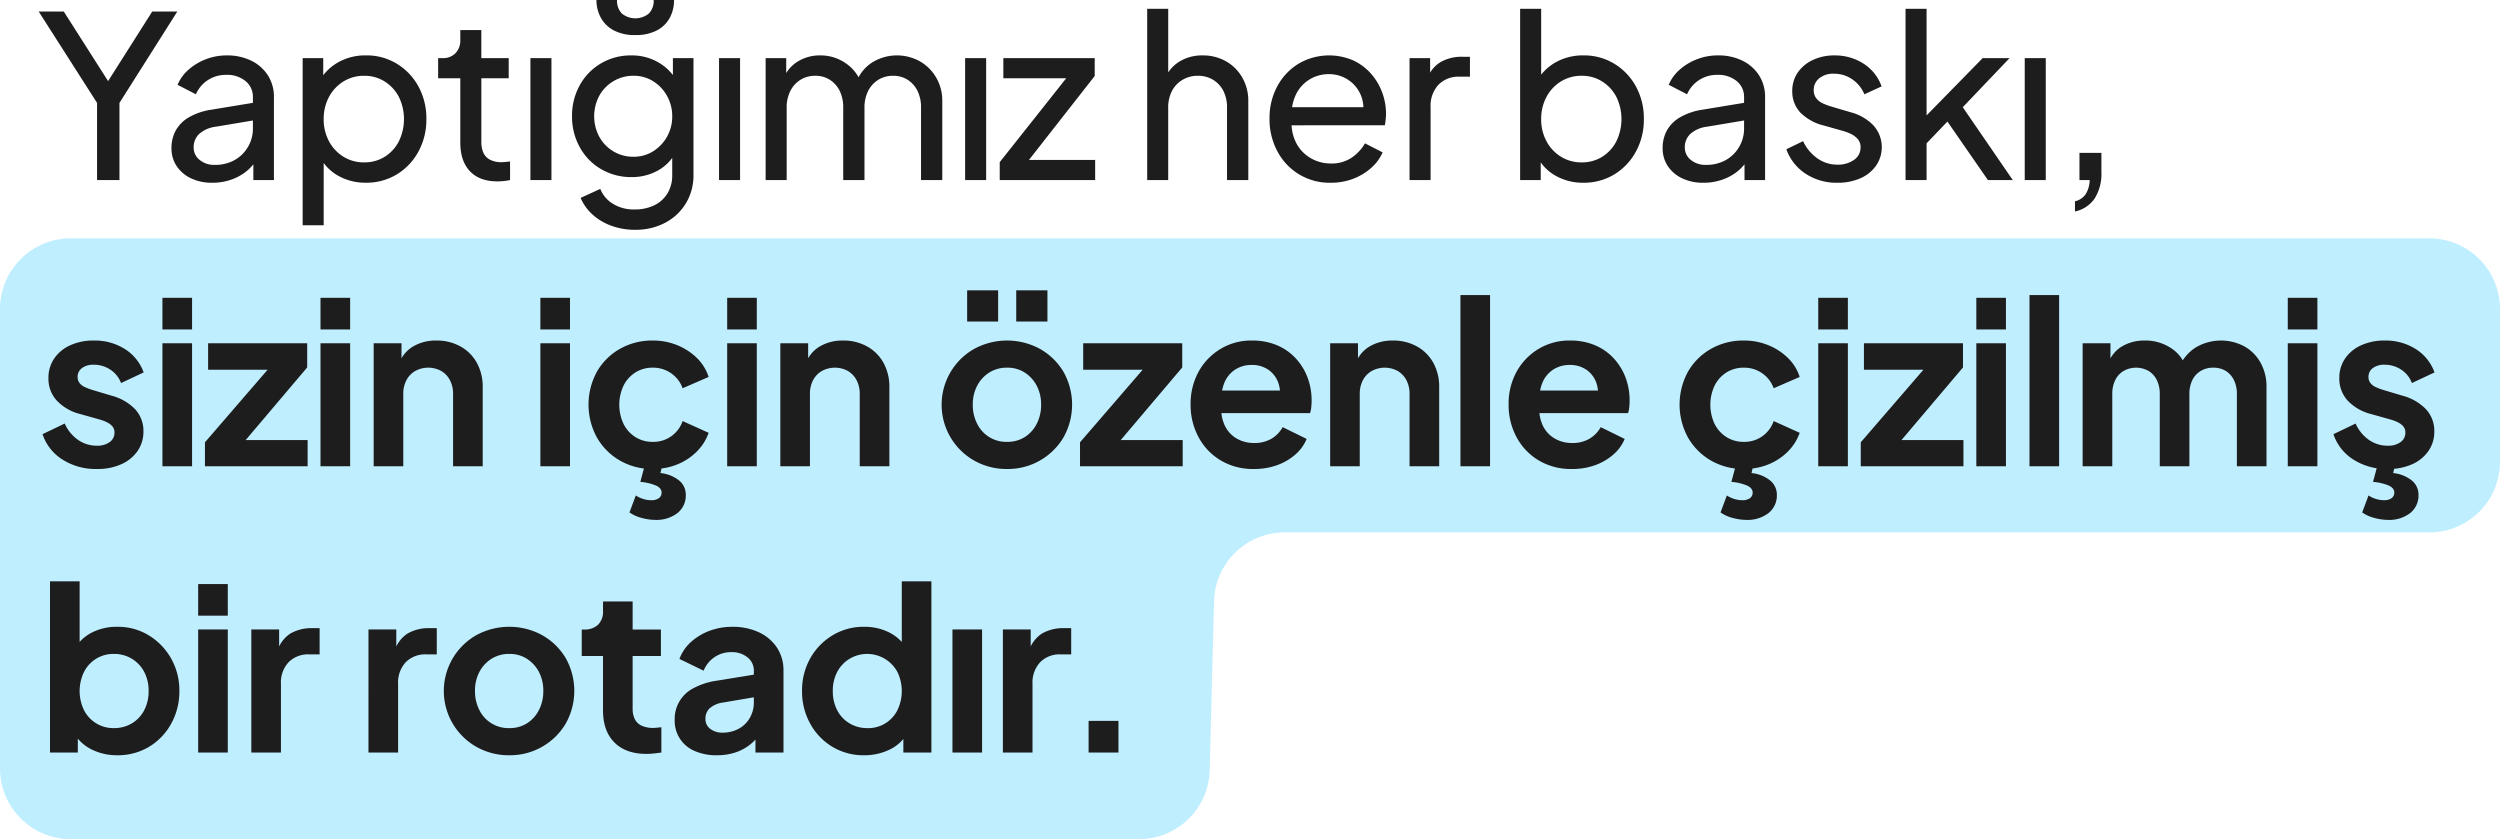 <svg xmlns="http://www.w3.org/2000/svg" width="707.423" height="237.444" viewBox="0 0 707.423 237.444">
  <g id="Group_214" data-name="Group 214" transform="translate(-169.75 -419.056)">
    <path id="Path_3393" data-name="Path 3393" d="M23,165a20,20,0,0,1,20-20H710.423a20,20,0,0,1,20,20v43.208a20,20,0,0,1-20,20H386.53a20,20,0,0,0-20,19.6L365.312,295.4a20,20,0,0,1-20,19.6H43a20,20,0,0,1-20-20Z" transform="translate(146.75 341.5)" fill="#9de5ff" opacity="0.645"/>
    <path id="Path_3715" data-name="Path 3715" d="M17.216,66V44.176L.7,18.32h7.1l13.824,21.7h-2.56l13.76-21.7h7.1L23.552,44.176V66Zm32.576.768a13.638,13.638,0,0,1-5.984-1.248,9.945,9.945,0,0,1-4.064-3.456,8.959,8.959,0,0,1-1.472-5.088,10.327,10.327,0,0,1,1.184-4.96,9.9,9.9,0,0,1,3.712-3.744A17.871,17.871,0,0,1,49.536,46.1l12.8-2.112v4.992L50.88,50.9a8.714,8.714,0,0,0-4.832,2.112,5.189,5.189,0,0,0-1.5,3.776,4.392,4.392,0,0,0,1.7,3.52A6.439,6.439,0,0,0,50.5,61.712a11.2,11.2,0,0,0,5.664-1.376,10.1,10.1,0,0,0,3.776-3.744,10.255,10.255,0,0,0,1.376-5.248V42.576A5.712,5.712,0,0,0,59.232,38a8.184,8.184,0,0,0-5.472-1.76,9.232,9.232,0,0,0-5.216,1.5,9.027,9.027,0,0,0-3.36,4L40,39.056A11.481,11.481,0,0,1,43.072,34.8,15.928,15.928,0,0,1,48,31.824a16.2,16.2,0,0,1,5.888-1.088,15.405,15.405,0,0,1,6.976,1.5,11.6,11.6,0,0,1,4.7,4.16,11.225,11.225,0,0,1,1.7,6.176V66H61.44V59.472l1.088.384a11.825,11.825,0,0,1-2.944,3.584,14.37,14.37,0,0,1-4.352,2.432A15.991,15.991,0,0,1,49.792,66.768ZM75.392,78.8V31.5h5.824v7.424l-.768-1.472a13.983,13.983,0,0,1,5.248-4.9,15.586,15.586,0,0,1,7.616-1.824,16.408,16.408,0,0,1,8.736,2.368,17.034,17.034,0,0,1,6.112,6.432,18.838,18.838,0,0,1,2.24,9.248,18.757,18.757,0,0,1-2.24,9.152,16.97,16.97,0,0,1-6.112,6.464,16.526,16.526,0,0,1-8.8,2.368,15.655,15.655,0,0,1-7.584-1.856,12.9,12.9,0,0,1-5.28-5.248l.96-1.024V78.8ZM92.8,61.008a10.759,10.759,0,0,0,5.824-1.6,11.036,11.036,0,0,0,4-4.384,14.379,14.379,0,0,0,0-12.544,11.387,11.387,0,0,0-4-4.352A10.6,10.6,0,0,0,92.8,36.5a10.921,10.921,0,0,0-5.856,1.6,11.425,11.425,0,0,0-4.1,4.384,13.049,13.049,0,0,0-1.5,6.3,12.915,12.915,0,0,0,1.5,6.24,11.425,11.425,0,0,0,4.1,4.384A10.921,10.921,0,0,0,92.8,61.008Zm37.7,5.376q-5.056,0-7.776-2.88T120,55.376V37.2h-6.272V31.5h1.28a4.8,4.8,0,0,0,3.648-1.408A5.153,5.153,0,0,0,120,26.384V23.568h5.952V31.5H133.7v5.7h-7.744V55.184a7.65,7.65,0,0,0,.544,3.008,4.171,4.171,0,0,0,1.824,2.016,6.779,6.779,0,0,0,3.392.736q.448,0,1.12-.064t1.248-.128V66a14.175,14.175,0,0,1-1.856.288Q131.2,66.384,130.5,66.384ZM139.84,66V31.5h5.952V66Zm29.632,14.08a19.259,19.259,0,0,1-6.752-1.152,16.065,16.065,0,0,1-5.312-3.168,13.524,13.524,0,0,1-3.36-4.7l5.568-2.56a8.533,8.533,0,0,0,3.424,4.128,11.191,11.191,0,0,0,6.368,1.7,12.484,12.484,0,0,0,5.344-1.12,8.871,8.871,0,0,0,3.808-3.328,9.734,9.734,0,0,0,1.408-5.344V56.784l1.088,1.152a12.425,12.425,0,0,1-5.152,5.376,15.033,15.033,0,0,1-7.392,1.856,16.766,16.766,0,0,1-8.7-2.272,16.174,16.174,0,0,1-6.016-6.208,17.751,17.751,0,0,1-2.176-8.736,17.7,17.7,0,0,1,2.176-8.768,16.311,16.311,0,0,1,5.984-6.176,16.6,16.6,0,0,1,8.672-2.272,14.878,14.878,0,0,1,7.328,1.824,14.207,14.207,0,0,1,5.28,5.024l-.9,1.6V31.5h5.824V64.528a15.245,15.245,0,0,1-2.112,8,14.941,14.941,0,0,1-5.856,5.536A17.736,17.736,0,0,1,169.472,80.08Zm-.448-20.672a10.25,10.25,0,0,0,5.536-1.536,11.516,11.516,0,0,0,5.408-9.92,11.573,11.573,0,0,0-1.472-5.76,11.351,11.351,0,0,0-3.936-4.16,10.25,10.25,0,0,0-5.536-1.536,10.962,10.962,0,0,0-9.7,5.664,12.368,12.368,0,0,0,0,11.584,11,11,0,0,0,3.968,4.128A10.811,10.811,0,0,0,169.024,59.408Zm.512-34.432a12.7,12.7,0,0,1-6.08-1.312,8.9,8.9,0,0,1-3.68-3.584,10.261,10.261,0,0,1-1.248-5.024h5.824a5.125,5.125,0,0,0,1.376,3.84,6.067,6.067,0,0,0,7.616,0,5.125,5.125,0,0,0,1.376-3.84h5.76a10.424,10.424,0,0,1-1.216,5.056,8.751,8.751,0,0,1-3.648,3.552A12.7,12.7,0,0,1,169.536,24.976ZM193.216,66V31.5h5.952V66ZM206.4,66V31.5h5.824v7.04l-.832-1.088a9.912,9.912,0,0,1,4.1-4.992,11.871,11.871,0,0,1,6.336-1.728,12.455,12.455,0,0,1,7.264,2.24,11.387,11.387,0,0,1,4.448,5.888l-1.664.064a11.25,11.25,0,0,1,4.544-6.112,13.33,13.33,0,0,1,13.6-.416,12.488,12.488,0,0,1,4.64,4.608,12.9,12.9,0,0,1,1.728,6.656V66h-6.016V45.584a10.514,10.514,0,0,0-1.024-4.864,7.867,7.867,0,0,0-2.784-3.1,7.523,7.523,0,0,0-4.128-1.12,7.729,7.729,0,0,0-4.128,1.12,7.881,7.881,0,0,0-2.88,3.136,10.291,10.291,0,0,0-1.056,4.832V66h-6.016V45.584a10.514,10.514,0,0,0-1.024-4.864,7.867,7.867,0,0,0-2.784-3.1,7.523,7.523,0,0,0-4.128-1.12,7.729,7.729,0,0,0-4.128,1.12,7.88,7.88,0,0,0-2.88,3.136,10.291,10.291,0,0,0-1.056,4.832V66Zm56.448,0V31.5H268.8V66Zm9.792,0V60.944l20.544-25.92,1.024,2.176H273.664V31.5H299.52V36.56L279.168,62.544l-1.024-2.24h21.5V66Zm41.728,0V17.552h5.952V38.224l-1.088-.576a10.366,10.366,0,0,1,4.128-5.088,12.13,12.13,0,0,1,6.688-1.824,13.111,13.111,0,0,1,6.624,1.664,12.251,12.251,0,0,1,4.608,4.608,13.091,13.091,0,0,1,1.7,6.656V66H336.96V45.584A10.247,10.247,0,0,0,335.9,40.72a7.857,7.857,0,0,0-2.912-3.1A8.136,8.136,0,0,0,328.7,36.5a8.353,8.353,0,0,0-4.288,1.12,7.886,7.886,0,0,0-3.008,3.136,10.04,10.04,0,0,0-1.088,4.832V66Zm51.9.768a16.616,16.616,0,0,1-15.04-8.864,19.072,19.072,0,0,1-2.24-9.248A18.873,18.873,0,0,1,351.2,39.44a16.775,16.775,0,0,1,6.016-6.368,17.123,17.123,0,0,1,15.36-.96,15.245,15.245,0,0,1,5.056,3.712,16.827,16.827,0,0,1,3.2,5.312,17.392,17.392,0,0,1,1.12,6.176,14.313,14.313,0,0,1-.1,1.568q-.1.864-.224,1.632H353.344v-5.12h24.832l-2.816,2.3a9.864,9.864,0,0,0-.64-5.952,9.667,9.667,0,0,0-8.96-5.7,10.192,10.192,0,0,0-9.376,5.92,13.32,13.32,0,0,0-1.12,6.752,12.557,12.557,0,0,0,1.184,6.624,10.514,10.514,0,0,0,4.1,4.416,11.189,11.189,0,0,0,5.792,1.568,10.165,10.165,0,0,0,5.824-1.6,12.6,12.6,0,0,0,3.84-4.1l4.992,2.56a12.619,12.619,0,0,1-3.168,4.32,16.371,16.371,0,0,1-5.056,3.1A17.523,17.523,0,0,1,366.272,66.768ZM388.608,66V31.5h5.824V37.84l-.64-.9A8.7,8.7,0,0,1,397.5,32.56a11.984,11.984,0,0,1,6.08-1.44H405.7v5.632h-3.008a7.9,7.9,0,0,0-5.888,2.272,8.772,8.772,0,0,0-2.24,6.432V66Zm49.152.768a15.654,15.654,0,0,1-7.584-1.856,12.9,12.9,0,0,1-5.28-5.248l.832-1.024V66H419.9V17.552h5.952V38.928l-.9-1.472a13.983,13.983,0,0,1,5.248-4.9,15.586,15.586,0,0,1,7.616-1.824A16.408,16.408,0,0,1,446.56,33.1a17.034,17.034,0,0,1,6.112,6.432,18.838,18.838,0,0,1,2.24,9.248,18.757,18.757,0,0,1-2.24,9.152A16.97,16.97,0,0,1,446.56,64.4,16.526,16.526,0,0,1,437.76,66.768Zm-.448-5.76a10.759,10.759,0,0,0,5.824-1.6,11.036,11.036,0,0,0,4-4.384,14.379,14.379,0,0,0,0-12.544,11.387,11.387,0,0,0-4-4.352,10.6,10.6,0,0,0-5.824-1.632,10.921,10.921,0,0,0-5.856,1.6,11.425,11.425,0,0,0-4.1,4.384,13.049,13.049,0,0,0-1.5,6.3,12.915,12.915,0,0,0,1.5,6.24,11.425,11.425,0,0,0,4.1,4.384A10.921,10.921,0,0,0,437.312,61.008Zm34.432,5.76a13.638,13.638,0,0,1-5.984-1.248,9.945,9.945,0,0,1-4.064-3.456,8.959,8.959,0,0,1-1.472-5.088,10.327,10.327,0,0,1,1.184-4.96,9.9,9.9,0,0,1,3.712-3.744,17.871,17.871,0,0,1,6.368-2.176l12.8-2.112v4.992L472.832,50.9A8.714,8.714,0,0,0,468,53.008a5.189,5.189,0,0,0-1.5,3.776,4.392,4.392,0,0,0,1.7,3.52,6.439,6.439,0,0,0,4.256,1.408,11.2,11.2,0,0,0,5.664-1.376,10.1,10.1,0,0,0,3.776-3.744,10.255,10.255,0,0,0,1.376-5.248V42.576A5.712,5.712,0,0,0,481.184,38a8.184,8.184,0,0,0-5.472-1.76,9.232,9.232,0,0,0-5.216,1.5,9.027,9.027,0,0,0-3.36,4l-5.184-2.688a11.481,11.481,0,0,1,3.072-4.256,15.927,15.927,0,0,1,4.928-2.976,16.2,16.2,0,0,1,5.888-1.088,15.405,15.405,0,0,1,6.976,1.5,11.6,11.6,0,0,1,4.7,4.16,11.225,11.225,0,0,1,1.7,6.176V66h-5.824V59.472l1.088.384a11.825,11.825,0,0,1-2.944,3.584,14.37,14.37,0,0,1-4.352,2.432A15.991,15.991,0,0,1,471.744,66.768Zm37.952,0a15.886,15.886,0,0,1-9.024-2.56,13.845,13.845,0,0,1-5.44-6.912l4.736-2.3A12.263,12.263,0,0,0,504,59.856a9.707,9.707,0,0,0,5.7,1.792,7.761,7.761,0,0,0,4.672-1.344,4.153,4.153,0,0,0,1.856-3.52,3.471,3.471,0,0,0-.864-2.464,6.346,6.346,0,0,0-2.08-1.472,13.669,13.669,0,0,0-2.24-.8l-5.184-1.472a13.771,13.771,0,0,1-6.816-3.84,8.662,8.662,0,0,1-2.144-5.824,9.174,9.174,0,0,1,1.568-5.344,10.525,10.525,0,0,1,4.288-3.552,14.181,14.181,0,0,1,6.112-1.28,14.862,14.862,0,0,1,8.16,2.3,12.621,12.621,0,0,1,5.152,6.464l-4.864,2.24a9.59,9.59,0,0,0-3.456-4.256,9,9,0,0,0-5.184-1.568,6.194,6.194,0,0,0-4.16,1.312,4.154,4.154,0,0,0-1.536,3.3,3.64,3.64,0,0,0,.768,2.4,5,5,0,0,0,1.856,1.408,20.087,20.087,0,0,0,2.112.8l5.632,1.664a13.808,13.808,0,0,1,6.56,3.776A9.226,9.226,0,0,1,520.64,61.9a10.547,10.547,0,0,1-4.416,3.584A15.634,15.634,0,0,1,509.7,66.768ZM528.96,66V17.552h5.952V50.768l-2.432-.576,18.3-18.688H558.4L545.152,45.392,559.3,66h-7.04L539.328,47.312l3.712-.192-10.048,10.5,1.92-4.352V66Zm33.728,0V31.5h5.952V66ZM576.9,74.9v-2.88a5.041,5.041,0,0,0,3.008-1.984A7.655,7.655,0,0,0,581.056,66h-2.88V58.32h6.208v5.44a13.116,13.116,0,0,1-1.888,7.424A8.97,8.97,0,0,1,576.9,74.9ZM17.152,147.768a17.525,17.525,0,0,1-9.7-2.656,13.494,13.494,0,0,1-5.664-7.2L8.064,134.9a11.03,11.03,0,0,0,3.744,4.608,9.167,9.167,0,0,0,5.344,1.664,5.88,5.88,0,0,0,3.648-1.024,3.22,3.22,0,0,0,1.344-2.688,2.609,2.609,0,0,0-.544-1.7,4.542,4.542,0,0,0-1.472-1.152,11.344,11.344,0,0,0-2.016-.8l-5.7-1.6a13.583,13.583,0,0,1-6.688-3.9A9.177,9.177,0,0,1,3.456,122.1a9.718,9.718,0,0,1,1.632-5.6,10.837,10.837,0,0,1,4.544-3.744,15.8,15.8,0,0,1,6.688-1.344,16.036,16.036,0,0,1,8.7,2.368A12.987,12.987,0,0,1,30.4,120.44L24,123.448a7.715,7.715,0,0,0-3.008-3.776,8.348,8.348,0,0,0-4.736-1.408,5.234,5.234,0,0,0-3.328.96,3.033,3.033,0,0,0-1.216,2.5,2.753,2.753,0,0,0,.512,1.664,3.749,3.749,0,0,0,1.44,1.152,16.113,16.113,0,0,0,2.144.832l5.568,1.664A14.247,14.247,0,0,1,28,130.872a8.965,8.965,0,0,1,2.336,6.272,9.477,9.477,0,0,1-1.664,5.536,11.03,11.03,0,0,1-4.608,3.744A16.51,16.51,0,0,1,17.152,147.768ZM35.712,147V112.184H44.1V147Zm0-38.72V99.32H44.1v8.96ZM47.744,147v-6.784l20.224-23.424,1.28,2.88H48.64v-7.488H76.672v6.848l-19.84,23.424-1.28-2.88H76.8V147Zm32.7,0V112.184h8.384V147Zm0-38.72V99.32h8.384v8.96ZM95.488,147V112.184h7.872v6.848l-.64-1.216a9.2,9.2,0,0,1,4-4.768,12.609,12.609,0,0,1,6.5-1.632,13.728,13.728,0,0,1,6.816,1.664,11.835,11.835,0,0,1,4.64,4.64,13.86,13.86,0,0,1,1.664,6.88V147h-8.384V126.584a8.257,8.257,0,0,0-.9-3.968,6.556,6.556,0,0,0-2.464-2.592,7.7,7.7,0,0,0-7.328,0,6.489,6.489,0,0,0-2.5,2.592,8.257,8.257,0,0,0-.9,3.968V147Zm47.168,0V112.184h8.384V147Zm0-38.72V99.32h8.384v8.96Zm31.808,39.488a18.184,18.184,0,0,1-9.312-2.4,17.5,17.5,0,0,1-6.5-6.528,19.431,19.431,0,0,1,0-18.592,17.334,17.334,0,0,1,6.5-6.464,18.375,18.375,0,0,1,9.312-2.368,18.043,18.043,0,0,1,6.912,1.312,17.206,17.206,0,0,1,5.536,3.584,13.1,13.1,0,0,1,3.36,5.408l-7.36,3.2a8.707,8.707,0,0,0-3.232-4.224,8.833,8.833,0,0,0-5.216-1.6,9.024,9.024,0,0,0-4.9,1.344,9.285,9.285,0,0,0-3.36,3.712,12.776,12.776,0,0,0,0,10.88,9.285,9.285,0,0,0,3.36,3.712,9.024,9.024,0,0,0,4.9,1.344,8.694,8.694,0,0,0,8.448-5.888l7.36,3.328a14.016,14.016,0,0,1-3.328,5.28,16.332,16.332,0,0,1-5.5,3.648A18.213,18.213,0,0,1,174.464,147.768Zm.64,14.4a14.953,14.953,0,0,1-3.744-.544,10.31,10.31,0,0,1-3.488-1.568l1.792-4.8a8,8,0,0,0,2.112.992,7.648,7.648,0,0,0,2.24.352,3.569,3.569,0,0,0,2.176-.576,1.887,1.887,0,0,0,.768-1.6q0-1.216-1.536-1.952a14.367,14.367,0,0,0-4.48-1.056l1.344-5.056h4.928l-.576,2.56a9.985,9.985,0,0,1,5.248,2.08,5.121,5.121,0,0,1,1.92,4.064,6.324,6.324,0,0,1-2.368,5.184A9.761,9.761,0,0,1,175.1,162.168ZM195.52,147V112.184H203.9V147Zm0-38.72V99.32H203.9v8.96ZM210.56,147V112.184h7.872v6.848l-.64-1.216a9.2,9.2,0,0,1,4-4.768,12.609,12.609,0,0,1,6.5-1.632,13.728,13.728,0,0,1,6.816,1.664,11.835,11.835,0,0,1,4.64,4.64,13.861,13.861,0,0,1,1.664,6.88V147h-8.384V126.584a8.257,8.257,0,0,0-.9-3.968,6.556,6.556,0,0,0-2.464-2.592,7.7,7.7,0,0,0-7.328,0,6.489,6.489,0,0,0-2.5,2.592,8.257,8.257,0,0,0-.9,3.968V147Zm64.192.768a18.6,18.6,0,0,1-9.312-2.368,18.159,18.159,0,0,1-.032-31.616,19.493,19.493,0,0,1,18.624,0,18.073,18.073,0,0,1,6.624,6.432,18.9,18.9,0,0,1-.032,18.72,18.3,18.3,0,0,1-15.872,8.832Zm0-7.68a9.141,9.141,0,0,0,4.96-1.344A9.463,9.463,0,0,0,283.1,135a11.546,11.546,0,0,0,1.248-5.408,11.3,11.3,0,0,0-1.248-5.408,9.82,9.82,0,0,0-3.392-3.712,8.981,8.981,0,0,0-4.96-1.376,9.257,9.257,0,0,0-5.056,1.376,9.732,9.732,0,0,0-3.424,3.712,11.3,11.3,0,0,0-1.248,5.408A11.546,11.546,0,0,0,266.272,135a9.16,9.16,0,0,0,8.48,5.088ZM263.424,106.04V97.208h8.768v8.832Zm13.888,0V97.208h8.832v8.832ZM295.36,147v-6.784l20.224-23.424,1.28,2.88H296.256v-7.488h28.032v6.848l-19.84,23.424-1.28-2.88h21.248V147Zm49.216.768a17.86,17.86,0,0,1-9.408-2.432,16.94,16.94,0,0,1-6.272-6.592,19.125,19.125,0,0,1-2.24-9.216,18.757,18.757,0,0,1,2.272-9.312,17.119,17.119,0,0,1,6.208-6.432,16.739,16.739,0,0,1,8.8-2.368,17.989,17.989,0,0,1,7.2,1.344,15.357,15.357,0,0,1,5.28,3.712,16.621,16.621,0,0,1,3.328,5.408,18.361,18.361,0,0,1,1.152,6.56q0,.9-.1,1.856a6.9,6.9,0,0,1-.352,1.664h-26.88v-6.4h22.144l-3.968,3.008a9.536,9.536,0,0,0-.288-5.248,7.514,7.514,0,0,0-2.816-3.648,8.091,8.091,0,0,0-4.7-1.344,8.472,8.472,0,0,0-4.672,1.312,8.121,8.121,0,0,0-3.1,3.84,13.326,13.326,0,0,0-.8,6.112,11.318,11.318,0,0,0,.864,5.664,8.411,8.411,0,0,0,3.328,3.808,9.589,9.589,0,0,0,5.088,1.344,9.313,9.313,0,0,0,4.9-1.216,8.775,8.775,0,0,0,3.168-3.264l6.784,3.328a11.857,11.857,0,0,1-3.2,4.416,16,16,0,0,1-5.152,3.008A18.979,18.979,0,0,1,344.576,147.768ZM366.144,147V112.184h7.872v6.848l-.64-1.216a9.2,9.2,0,0,1,4-4.768,12.609,12.609,0,0,1,6.5-1.632,13.728,13.728,0,0,1,6.816,1.664,11.835,11.835,0,0,1,4.64,4.64,13.86,13.86,0,0,1,1.664,6.88V147h-8.384V126.584a8.257,8.257,0,0,0-.9-3.968,6.556,6.556,0,0,0-2.464-2.592,7.7,7.7,0,0,0-7.328,0,6.489,6.489,0,0,0-2.5,2.592,8.257,8.257,0,0,0-.9,3.968V147Zm36.864,0V98.552h8.384V147Zm31.552.768a17.86,17.86,0,0,1-9.408-2.432,16.94,16.94,0,0,1-6.272-6.592,19.125,19.125,0,0,1-2.24-9.216,18.757,18.757,0,0,1,2.272-9.312,17.119,17.119,0,0,1,6.208-6.432,16.739,16.739,0,0,1,8.8-2.368,17.989,17.989,0,0,1,7.2,1.344,15.357,15.357,0,0,1,5.28,3.712,16.621,16.621,0,0,1,3.328,5.408,18.361,18.361,0,0,1,1.152,6.56q0,.9-.1,1.856a6.9,6.9,0,0,1-.352,1.664h-26.88v-6.4H445.7l-3.968,3.008a9.536,9.536,0,0,0-.288-5.248,7.514,7.514,0,0,0-2.816-3.648,8.091,8.091,0,0,0-4.7-1.344,8.472,8.472,0,0,0-4.672,1.312,8.121,8.121,0,0,0-3.1,3.84,13.326,13.326,0,0,0-.8,6.112,11.318,11.318,0,0,0,.864,5.664,8.411,8.411,0,0,0,3.328,3.808,9.589,9.589,0,0,0,5.088,1.344,9.313,9.313,0,0,0,4.9-1.216,8.775,8.775,0,0,0,3.168-3.264l6.784,3.328a11.857,11.857,0,0,1-3.2,4.416,16,16,0,0,1-5.152,3.008A18.979,18.979,0,0,1,434.56,147.768Zm48.64,0a18.184,18.184,0,0,1-9.312-2.4,17.5,17.5,0,0,1-6.5-6.528,19.43,19.43,0,0,1,0-18.592,17.334,17.334,0,0,1,6.5-6.464,18.376,18.376,0,0,1,9.312-2.368,18.043,18.043,0,0,1,6.912,1.312,17.206,17.206,0,0,1,5.536,3.584,13.1,13.1,0,0,1,3.36,5.408l-7.36,3.2a8.707,8.707,0,0,0-3.232-4.224,8.833,8.833,0,0,0-5.216-1.6,9.024,9.024,0,0,0-4.9,1.344,9.285,9.285,0,0,0-3.36,3.712,12.777,12.777,0,0,0,0,10.88,9.285,9.285,0,0,0,3.36,3.712,9.024,9.024,0,0,0,4.9,1.344,8.694,8.694,0,0,0,8.448-5.888l7.36,3.328a14.016,14.016,0,0,1-3.328,5.28,16.332,16.332,0,0,1-5.5,3.648A18.213,18.213,0,0,1,483.2,147.768Zm.64,14.4a14.953,14.953,0,0,1-3.744-.544,10.311,10.311,0,0,1-3.488-1.568l1.792-4.8a7.994,7.994,0,0,0,2.112.992,7.647,7.647,0,0,0,2.24.352,3.569,3.569,0,0,0,2.176-.576,1.887,1.887,0,0,0,.768-1.6q0-1.216-1.536-1.952a14.367,14.367,0,0,0-4.48-1.056l1.344-5.056h4.928l-.576,2.56a9.985,9.985,0,0,1,5.248,2.08,5.121,5.121,0,0,1,1.92,4.064,6.324,6.324,0,0,1-2.368,5.184A9.762,9.762,0,0,1,483.84,162.168ZM504.256,147V112.184h8.384V147Zm0-38.72V99.32h8.384v8.96ZM516.288,147v-6.784l20.224-23.424,1.28,2.88H517.184v-7.488h28.032v6.848l-19.84,23.424-1.28-2.88h21.248V147Zm32.7,0V112.184h8.384V147Zm0-38.72V99.32h8.384v8.96ZM564.032,147V98.552h8.384V147Zm15.04,0V112.184h7.872v8.064l-.9-1.344a9.03,9.03,0,0,1,3.84-5.632,12.247,12.247,0,0,1,6.784-1.856,13.021,13.021,0,0,1,7.552,2.24,10.085,10.085,0,0,1,4.224,5.888l-2.368.192a12.514,12.514,0,0,1,4.8-6.24,14.04,14.04,0,0,1,13.984-.416,11.959,11.959,0,0,1,4.576,4.64,13.861,13.861,0,0,1,1.664,6.88V147H622.72V126.584a8.782,8.782,0,0,0-.832-3.968,6.335,6.335,0,0,0-2.3-2.592A6.588,6.588,0,0,0,616,119.1a6.672,6.672,0,0,0-3.52.928,6.192,6.192,0,0,0-2.368,2.592,8.783,8.783,0,0,0-.832,3.968V147H600.9V126.584a8.782,8.782,0,0,0-.832-3.968,6.26,6.26,0,0,0-2.336-2.592,7.2,7.2,0,0,0-7.072,0,6.191,6.191,0,0,0-2.368,2.592,8.783,8.783,0,0,0-.832,3.968V147Zm58.048,0V112.184H645.5V147Zm0-38.72V99.32H645.5v8.96Zm28.288,39.488a17.525,17.525,0,0,1-9.7-2.656,13.494,13.494,0,0,1-5.664-7.2l6.272-3.008a11.03,11.03,0,0,0,3.744,4.608,9.167,9.167,0,0,0,5.344,1.664,5.88,5.88,0,0,0,3.648-1.024,3.22,3.22,0,0,0,1.344-2.688,2.609,2.609,0,0,0-.544-1.7,4.54,4.54,0,0,0-1.472-1.152,11.344,11.344,0,0,0-2.016-.8l-5.7-1.6a13.583,13.583,0,0,1-6.688-3.9,9.177,9.177,0,0,1-2.272-6.208,9.718,9.718,0,0,1,1.632-5.6,10.836,10.836,0,0,1,4.544-3.744,15.8,15.8,0,0,1,6.688-1.344,16.036,16.036,0,0,1,8.7,2.368,12.987,12.987,0,0,1,5.376,6.656l-6.4,3.008a7.715,7.715,0,0,0-3.008-3.776,8.348,8.348,0,0,0-4.736-1.408,5.234,5.234,0,0,0-3.328.96,3.033,3.033,0,0,0-1.216,2.5,2.753,2.753,0,0,0,.512,1.664,3.749,3.749,0,0,0,1.44,1.152,16.112,16.112,0,0,0,2.144.832l5.568,1.664a14.246,14.246,0,0,1,6.624,3.84,8.965,8.965,0,0,1,2.336,6.272,9.477,9.477,0,0,1-1.664,5.536,11.03,11.03,0,0,1-4.608,3.744A16.511,16.511,0,0,1,665.408,147.768Zm0,14.4a14.953,14.953,0,0,1-3.744-.544,10.31,10.31,0,0,1-3.488-1.568l1.792-4.8a8,8,0,0,0,2.112.992,7.648,7.648,0,0,0,2.24.352,3.569,3.569,0,0,0,2.176-.576,1.887,1.887,0,0,0,.768-1.6q0-1.216-1.536-1.952a14.367,14.367,0,0,0-4.48-1.056l1.344-5.056h4.928l-.576,2.56a9.985,9.985,0,0,1,5.248,2.08,5.121,5.121,0,0,1,1.92,4.064,6.324,6.324,0,0,1-2.368,5.184A9.762,9.762,0,0,1,665.408,162.168Zm-642.5,66.6a15.983,15.983,0,0,1-6.944-1.5,12.094,12.094,0,0,1-5.024-4.32l.832-1.664V228H3.9V179.552h8.384V200.1l-1.28-1.728a12.239,12.239,0,0,1,4.864-4.384,15.418,15.418,0,0,1,7.1-1.568,16.683,16.683,0,0,1,8.9,2.432,17.965,17.965,0,0,1,6.3,6.528,18.269,18.269,0,0,1,2.336,9.216,18.7,18.7,0,0,1-2.3,9.216,17.328,17.328,0,0,1-6.272,6.56A17.09,17.09,0,0,1,22.912,228.768Zm-.96-7.68a9.757,9.757,0,0,0,5.12-1.344,9.287,9.287,0,0,0,3.488-3.712,11.494,11.494,0,0,0,1.248-5.44,11.3,11.3,0,0,0-1.248-5.408,9.5,9.5,0,0,0-8.608-5.088,9.246,9.246,0,0,0-8.416,5.088,12.411,12.411,0,0,0,0,10.848,9.294,9.294,0,0,0,8.416,5.056ZM45.824,228V193.184h8.384V228Zm0-38.72v-8.96h8.384v8.96ZM60.864,228V193.184h7.872v7.744l-.64-1.152a9.12,9.12,0,0,1,3.808-5.44,12.029,12.029,0,0,1,6.24-1.536h2.048v7.424H77.184a7.724,7.724,0,0,0-5.76,2.208,8.421,8.421,0,0,0-2.176,6.176V228Zm33.152,0V193.184h7.872v7.744l-.64-1.152a9.12,9.12,0,0,1,3.808-5.44,12.029,12.029,0,0,1,6.24-1.536h2.048v7.424h-3.008a7.724,7.724,0,0,0-5.76,2.208,8.421,8.421,0,0,0-2.176,6.176V228Zm39.872.768a18.6,18.6,0,0,1-9.312-2.368,18.159,18.159,0,0,1-.032-31.616,19.493,19.493,0,0,1,18.624,0,18.073,18.073,0,0,1,6.624,6.432,18.9,18.9,0,0,1-.032,18.72,18.3,18.3,0,0,1-15.872,8.832Zm0-7.68a9.141,9.141,0,0,0,4.96-1.344A9.463,9.463,0,0,0,142.24,216a11.546,11.546,0,0,0,1.248-5.408,11.3,11.3,0,0,0-1.248-5.408,9.82,9.82,0,0,0-3.392-3.712,8.981,8.981,0,0,0-4.96-1.376,9.257,9.257,0,0,0-5.056,1.376,9.732,9.732,0,0,0-3.424,3.712,11.3,11.3,0,0,0-1.248,5.408A11.546,11.546,0,0,0,125.408,216a9.16,9.16,0,0,0,8.48,5.088Zm38.848,7.3q-5.888,0-9.12-3.232t-3.232-9.12v-15.36h-6.016v-7.488h.64a5.517,5.517,0,0,0,3.968-1.344,5.146,5.146,0,0,0,1.408-3.9v-2.688h8.384v7.936h8v7.488h-8v14.912a6.527,6.527,0,0,0,.608,2.944,4.058,4.058,0,0,0,1.92,1.856,7.67,7.67,0,0,0,3.36.64,10.27,10.27,0,0,0,1.056-.064q.608-.064,1.184-.128V228q-.9.128-2.048.256A19.242,19.242,0,0,1,172.736,228.384Zm19.9.384a15.261,15.261,0,0,1-6.336-1.216,9.212,9.212,0,0,1-5.632-8.768,9.736,9.736,0,0,1,5.248-8.96,19.829,19.829,0,0,1,6.784-2.176l11.392-1.856v6.4l-9.792,1.664a7.145,7.145,0,0,0-3.712,1.6,3.954,3.954,0,0,0-1.216,3.008,3.4,3.4,0,0,0,1.376,2.848,5.458,5.458,0,0,0,3.424,1.056,9.4,9.4,0,0,0,4.64-1.12,7.978,7.978,0,0,0,3.136-3.1,8.7,8.7,0,0,0,1.12-4.352v-8.96a4.728,4.728,0,0,0-1.76-3.744,6.9,6.9,0,0,0-4.64-1.5,8.172,8.172,0,0,0-4.768,1.44,8.345,8.345,0,0,0-3.04,3.808l-6.848-3.328a12.083,12.083,0,0,1,3.232-4.768,16.278,16.278,0,0,1,5.216-3.168,18.1,18.1,0,0,1,6.528-1.152,17.247,17.247,0,0,1,7.552,1.568,12.276,12.276,0,0,1,5.088,4.352,11.583,11.583,0,0,1,1.824,6.5V228H203.52v-5.952l1.792-.128a14.085,14.085,0,0,1-3.2,3.744,13.516,13.516,0,0,1-4.224,2.3A16.32,16.32,0,0,1,192.64,228.768Zm41.664,0a17.09,17.09,0,0,1-9.024-2.4,17.327,17.327,0,0,1-6.272-6.56,18.7,18.7,0,0,1-2.3-9.216,18.469,18.469,0,0,1,2.3-9.216,17.628,17.628,0,0,1,6.3-6.528,16.848,16.848,0,0,1,8.928-2.432,15.469,15.469,0,0,1,7.072,1.568,12.189,12.189,0,0,1,4.9,4.384l-1.28,1.728V179.552h8.384V228h-7.936v-6.72l.9,1.664a11.625,11.625,0,0,1-4.992,4.32A16.193,16.193,0,0,1,234.3,228.768Zm.9-7.68a9.206,9.206,0,0,0,8.48-5.056,12.411,12.411,0,0,0,0-10.848,9.725,9.725,0,0,0-13.536-3.712,9.571,9.571,0,0,0-3.488,3.712,11.3,11.3,0,0,0-1.248,5.408,11.494,11.494,0,0,0,1.248,5.44,9.287,9.287,0,0,0,3.488,3.712A9.635,9.635,0,0,0,235.2,221.088ZM259.264,228V193.184h8.384V228Zm14.272,0V193.184h7.872v7.744l-.64-1.152a9.12,9.12,0,0,1,3.808-5.44,12.029,12.029,0,0,1,6.24-1.536h2.048v7.424h-3.008a7.724,7.724,0,0,0-5.76,2.208,8.421,8.421,0,0,0-2.176,6.176V228Zm24.256,0v-8.96h8.448V228Z" transform="translate(180 404)" fill="#1d1d1d"/>
  </g>
</svg>
